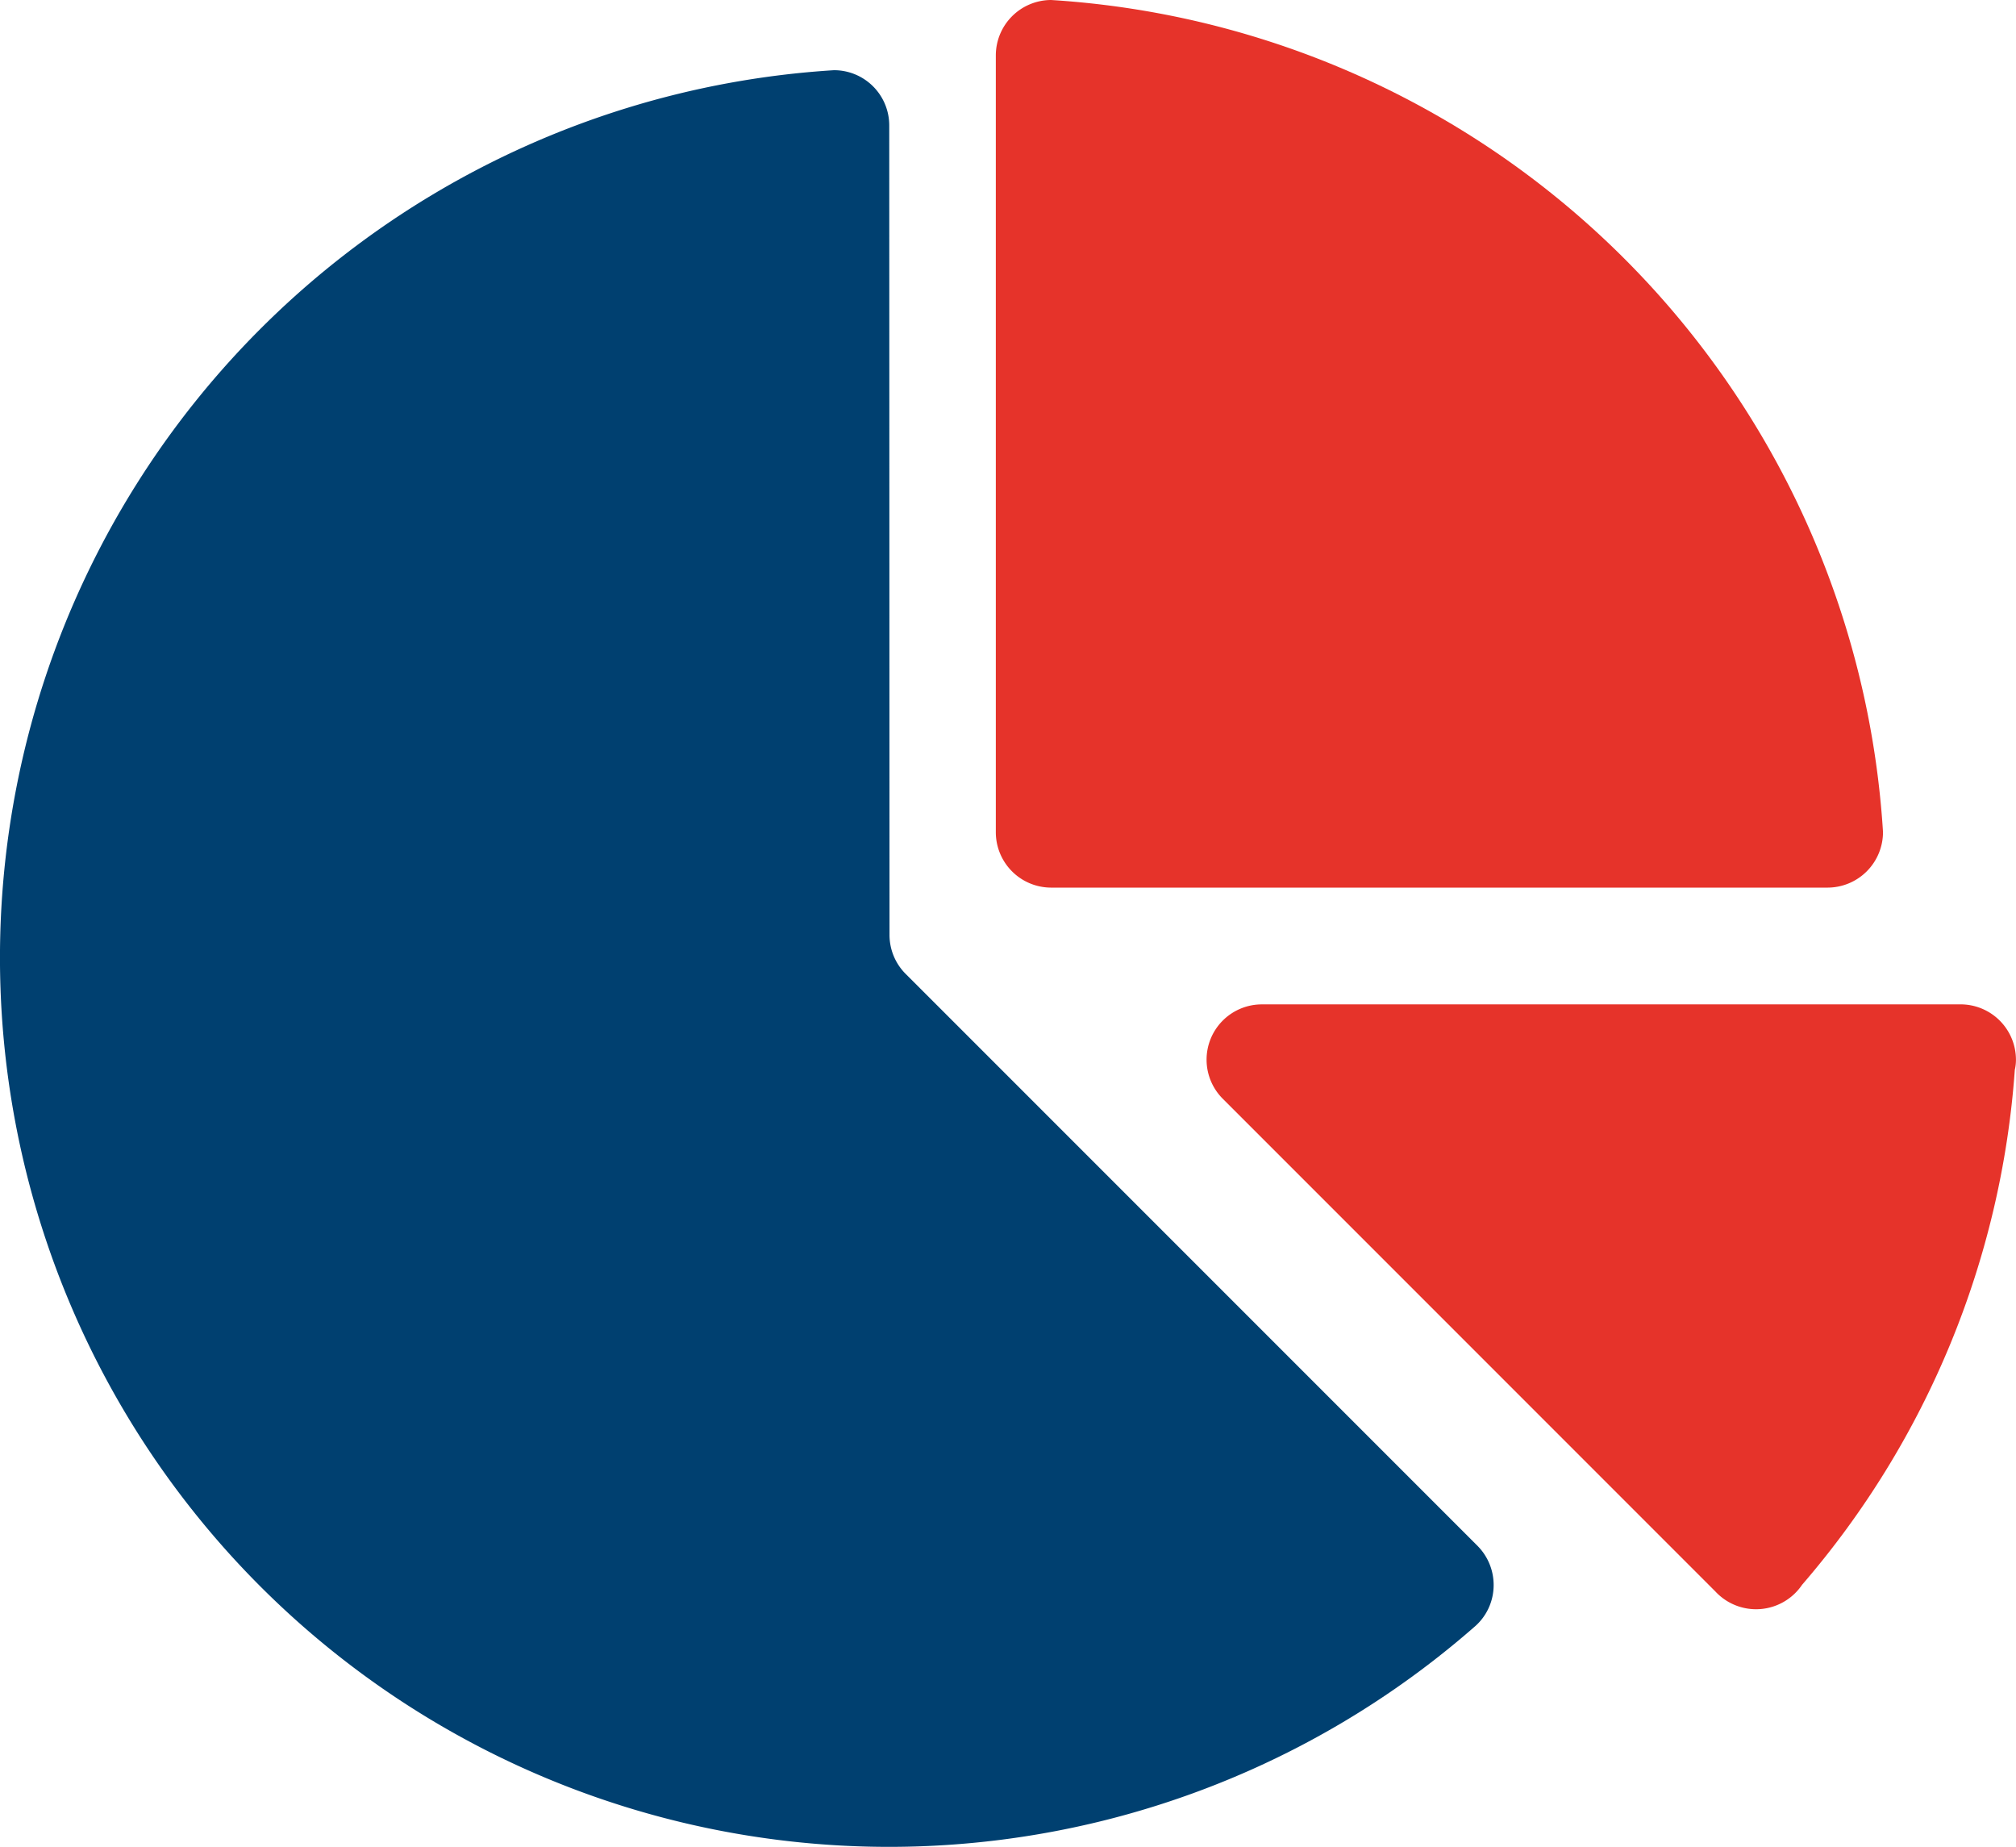 <svg xmlns="http://www.w3.org/2000/svg" width="89.963" height="82.4" viewBox="0 0 89.963 82.4"><g id="u2c2f-gestion" transform="translate(0.015)"><path id="Trac&#xE9;_177" data-name="Trac&#xE9; 177" d="M93.426,49.092H62.253a2.466,2.466,0,0,0-1.718,4.242L82.485,75.286a2.478,2.478,0,0,0,3.87-.3,39.419,39.419,0,0,0,9.492-22.975,1.927,1.927,0,0,0,.051-.447,2.472,2.472,0,0,0-2.473-2.473ZM52.839,4.28a2.475,2.475,0,0,0-2.464,2.473V41.4a2.472,2.472,0,0,0,2.464,2.482H87.492A2.478,2.478,0,0,0,89.965,41.4,39.665,39.665,0,0,0,52.839,4.28Z" transform="translate(-5.952 -4.28)" fill="#e6332a"></path><path id="Trac&#xE9;_178" data-name="Trac&#xE9; 178" d="M65.932,73.684,40.373,48.125a2.463,2.463,0,0,1-.694-1.727l-.012-36.1A2.463,2.463,0,0,0,37.2,7.832,39.672,39.672,0,1,0,65.762,77.3a2.449,2.449,0,0,0,.876-1.882A2.476,2.476,0,0,0,65.932,73.684Z" transform="translate(0 -4.7)" fill="#004070"></path></g></svg>